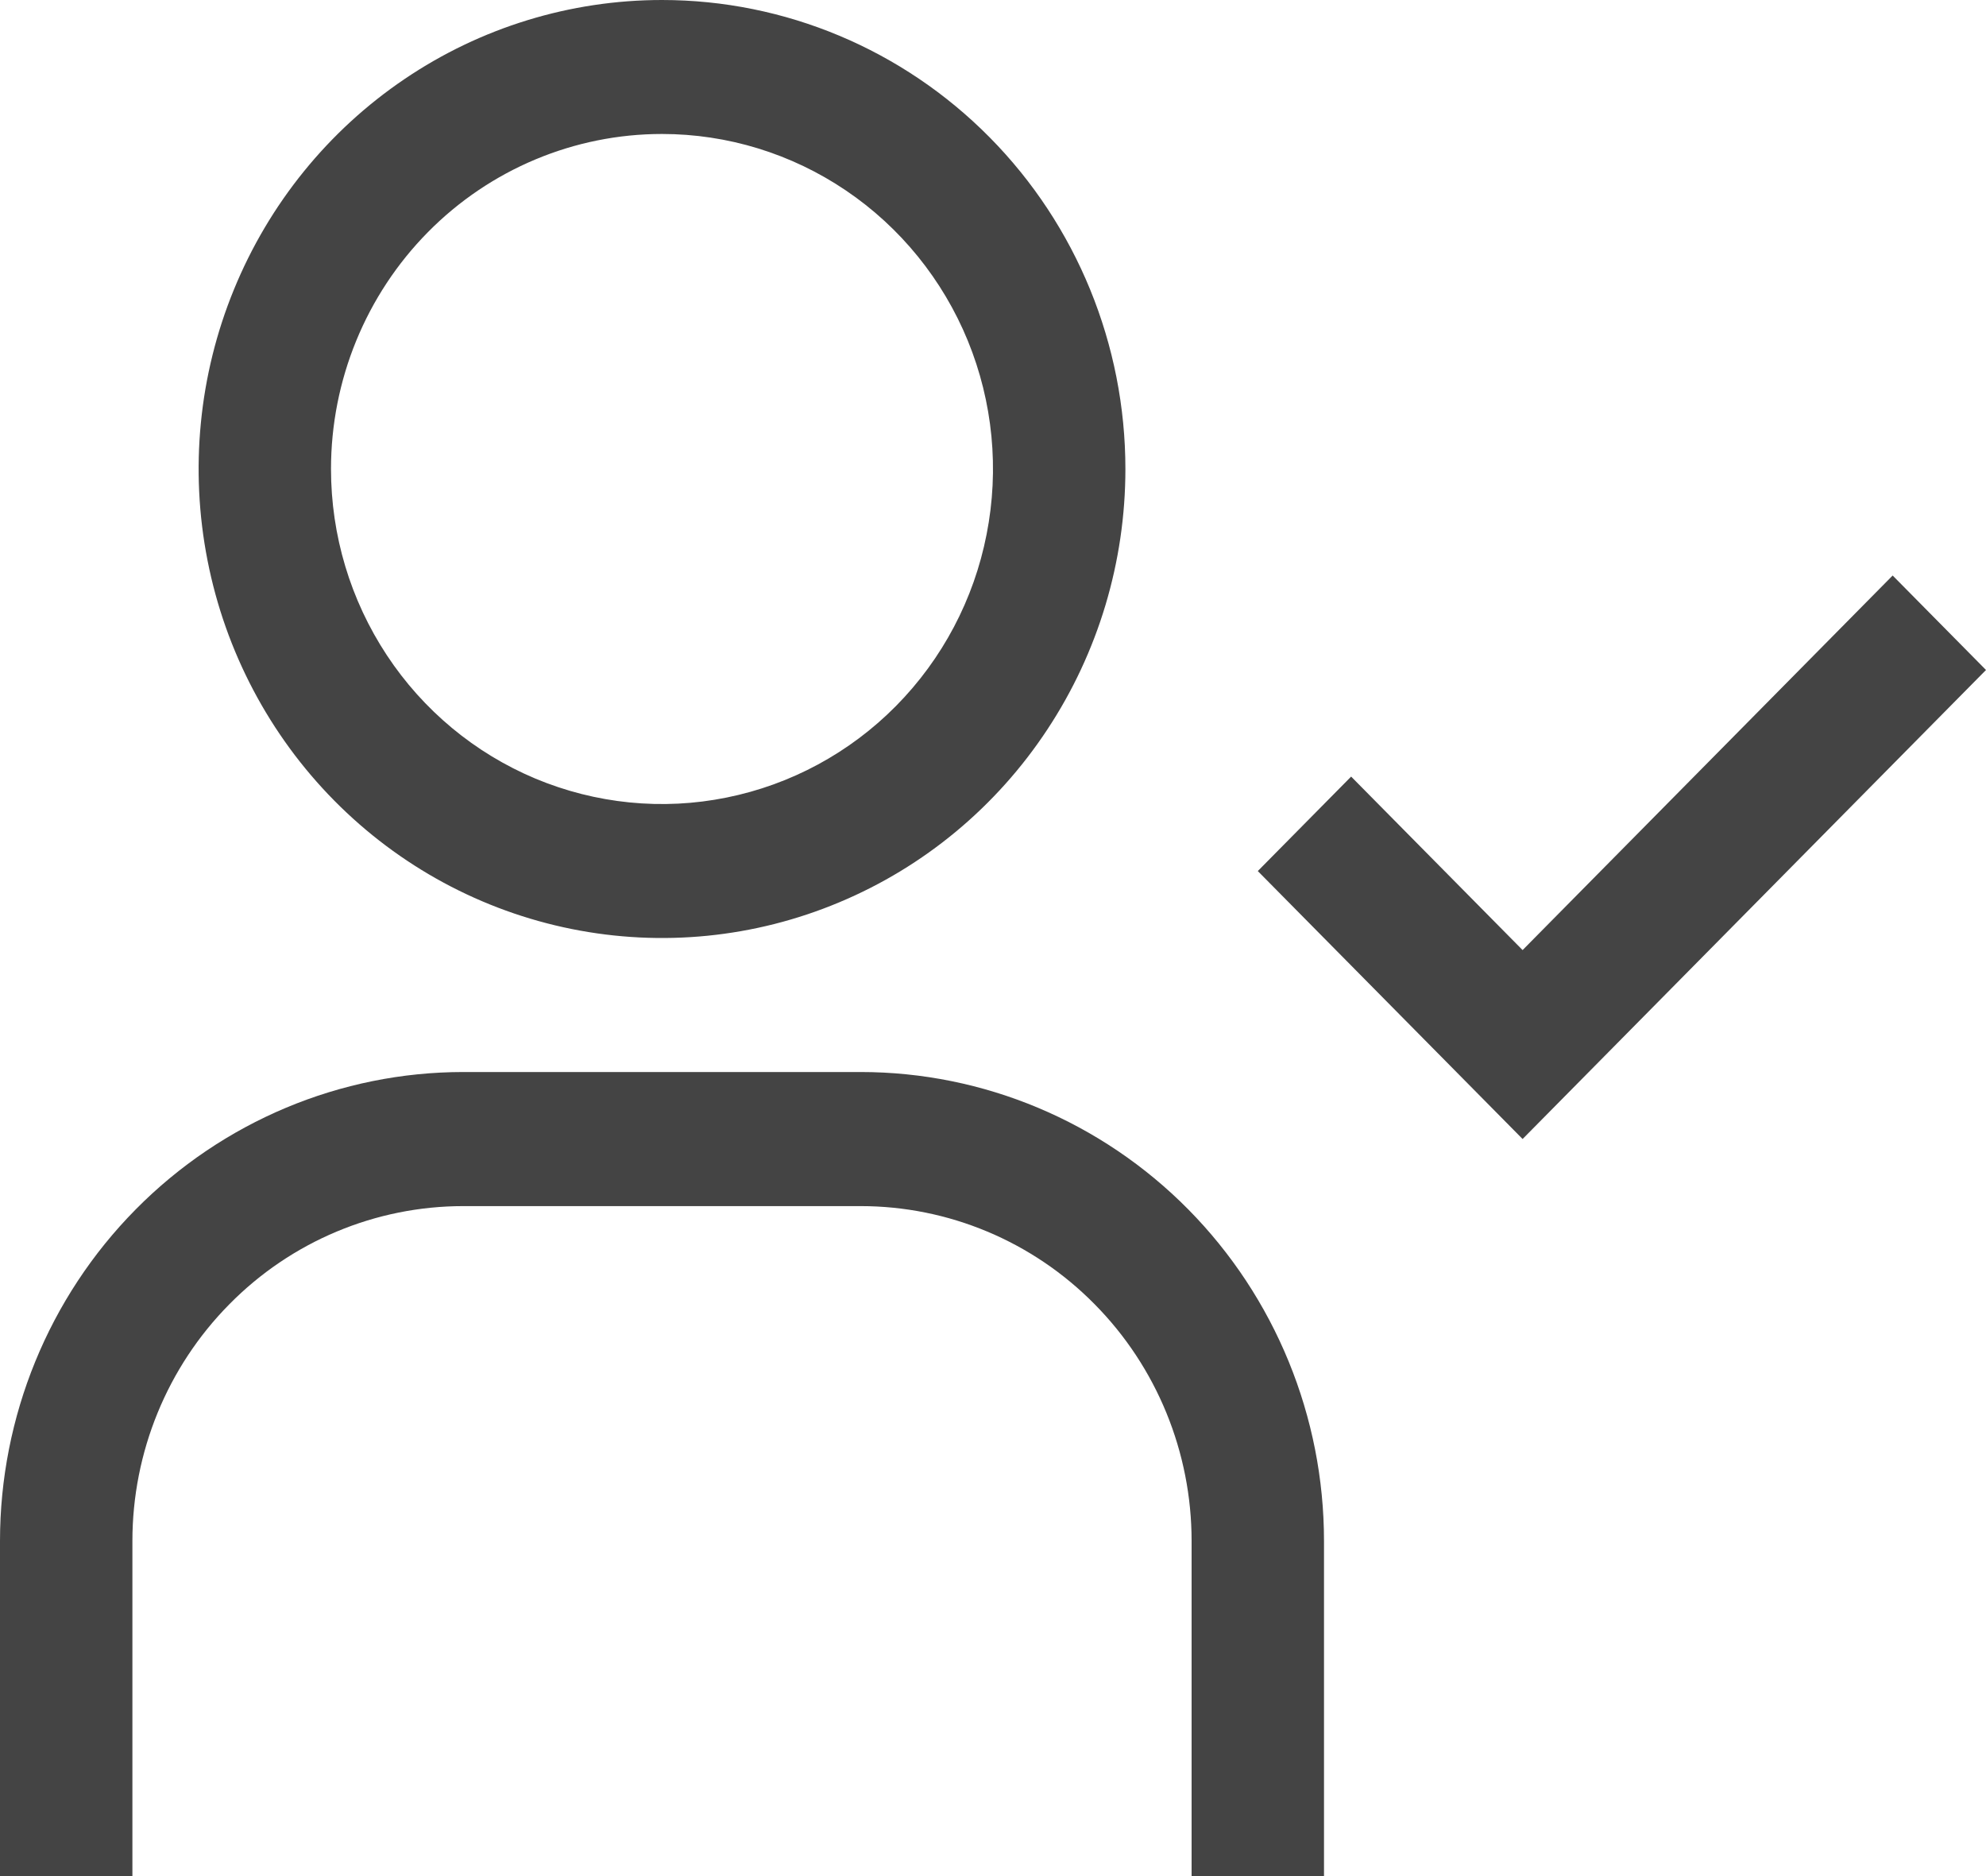 <svg width="18" height="17" viewBox="0 0 18 17" fill="none" xmlns="http://www.w3.org/2000/svg">
<path d="M6 1.214C6.593 1.214 7.173 1.392 7.667 1.726C8.16 2.059 8.545 2.534 8.772 3.088C8.999 3.643 9.058 4.253 8.942 4.842C8.827 5.431 8.541 5.972 8.121 6.397C7.702 6.821 7.167 7.11 6.585 7.227C6.003 7.345 5.4 7.284 4.852 7.055C4.304 6.825 3.835 6.436 3.506 5.937C3.176 5.437 3 4.85 3 4.25C3 3.445 3.316 2.673 3.879 2.103C4.441 1.534 5.204 1.214 6 1.214ZM6 0C5.169 0 4.357 0.249 3.667 0.716C2.976 1.183 2.438 1.847 2.12 2.624C1.802 3.4 1.719 4.255 1.881 5.079C2.043 5.904 2.443 6.661 3.03 7.255C3.618 7.85 4.366 8.254 5.181 8.418C5.995 8.582 6.84 8.498 7.607 8.176C8.375 7.855 9.031 7.31 9.492 6.611C9.954 5.912 10.2 5.091 10.2 4.25C10.2 3.123 9.758 2.042 8.97 1.245C8.182 0.448 7.114 0 6 0ZM12 17H10.8V13.964C10.8 13.159 10.484 12.387 9.921 11.818C9.359 11.248 8.596 10.929 7.8 10.929H4.2C3.404 10.929 2.641 11.248 2.079 11.818C1.516 12.387 1.2 13.159 1.2 13.964V17H0V13.964C0 12.837 0.442 11.756 1.23 10.959C2.018 10.162 3.086 9.714 4.2 9.714H7.8C8.914 9.714 9.982 10.162 10.77 10.959C11.557 11.756 12 12.837 12 13.964V17ZM13.8 8.609L12.246 7.037L11.4 7.893L13.8 10.321L18 6.071L17.154 5.215L13.8 8.609Z" fill="#444444"/>
</svg>
